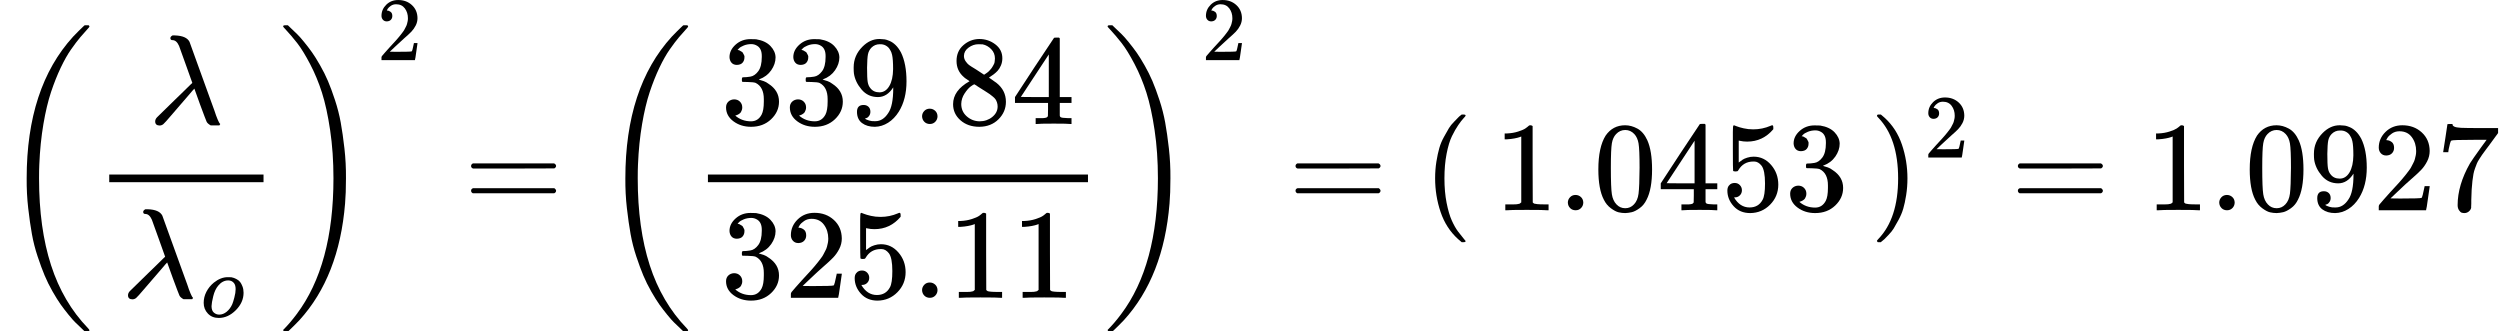 <?xml version="1.0" encoding="UTF-8" standalone="yes"?><!DOCTYPE html><svg xmlns="http://www.w3.org/2000/svg" width="44.32ex" height="5.876ex" role="img" focusable="false" viewBox="0 -1647.5 19589.3 2597" xmlns:xlink="http://www.w3.org/1999/xlink" aria-hidden="true" style="vertical-align: -2.148ex;"><defs><path id="MJX-58-TEX-S3-28" d="M701 -940Q701 -943 695 -949H664Q662 -947 636 -922T591 -879T537 -818T475 -737T412 -636T350 -511T295 -362T250 -186T221 17T209 251Q209 962 573 1361Q596 1386 616 1405T649 1437T664 1450H695Q701 1444 701 1441Q701 1436 681 1415T629 1356T557 1261T476 1118T400 927T340 675T308 359Q306 321 306 250Q306 -139 400 -430T690 -924Q701 -936 701 -940Z"></path><path id="MJX-58-TEX-I-1D706" d="M166 673Q166 685 183 694H202Q292 691 316 644Q322 629 373 486T474 207T524 67Q531 47 537 34T546 15T551 6T555 2T556 -2T550 -11H482Q457 3 450 18T399 152L354 277L340 262Q327 246 293 207T236 141Q211 112 174 69Q123 9 111 -1T83 -12Q47 -12 47 20Q47 37 61 52T199 187Q229 216 266 252T321 306L338 322Q338 323 288 462T234 612Q214 657 183 657Q166 657 166 673Z"></path><path id="MJX-58-TEX-I-1D45C" d="M201 -11Q126 -11 80 38T34 156Q34 221 64 279T146 380Q222 441 301 441Q333 441 341 440Q354 437 367 433T402 417T438 387T464 338T476 268Q476 161 390 75T201 -11ZM121 120Q121 70 147 48T206 26Q250 26 289 58T351 142Q360 163 374 216T388 308Q388 352 370 375Q346 405 306 405Q243 405 195 347Q158 303 140 230T121 120Z"></path><path id="MJX-58-TEX-S3-29" d="M34 1438Q34 1446 37 1448T50 1450H56H71Q73 1448 99 1423T144 1380T198 1319T260 1238T323 1137T385 1013T440 864T485 688T514 485T526 251Q526 134 519 53Q472 -519 162 -860Q139 -885 119 -904T86 -936T71 -949H56Q43 -949 39 -947T34 -937Q88 -883 140 -813Q428 -430 428 251Q428 453 402 628T338 922T245 1146T145 1309T46 1425Q44 1427 42 1429T39 1433T36 1436L34 1438Z"></path><path id="MJX-58-TEX-N-32" d="M109 429Q82 429 66 447T50 491Q50 562 103 614T235 666Q326 666 387 610T449 465Q449 422 429 383T381 315T301 241Q265 210 201 149L142 93L218 92Q375 92 385 97Q392 99 409 186V189H449V186Q448 183 436 95T421 3V0H50V19V31Q50 38 56 46T86 81Q115 113 136 137Q145 147 170 174T204 211T233 244T261 278T284 308T305 340T320 369T333 401T340 431T343 464Q343 527 309 573T212 619Q179 619 154 602T119 569T109 550Q109 549 114 549Q132 549 151 535T170 489Q170 464 154 447T109 429Z"></path><path id="MJX-58-TEX-N-3D" d="M56 347Q56 360 70 367H707Q722 359 722 347Q722 336 708 328L390 327H72Q56 332 56 347ZM56 153Q56 168 72 173H708Q722 163 722 153Q722 140 707 133H70Q56 140 56 153Z"></path><path id="MJX-58-TEX-N-33" d="M127 463Q100 463 85 480T69 524Q69 579 117 622T233 665Q268 665 277 664Q351 652 390 611T430 522Q430 470 396 421T302 350L299 348Q299 347 308 345T337 336T375 315Q457 262 457 175Q457 96 395 37T238 -22Q158 -22 100 21T42 130Q42 158 60 175T105 193Q133 193 151 175T169 130Q169 119 166 110T159 94T148 82T136 74T126 70T118 67L114 66Q165 21 238 21Q293 21 321 74Q338 107 338 175V195Q338 290 274 322Q259 328 213 329L171 330L168 332Q166 335 166 348Q166 366 174 366Q202 366 232 371Q266 376 294 413T322 525V533Q322 590 287 612Q265 626 240 626Q208 626 181 615T143 592T132 580H135Q138 579 143 578T153 573T165 566T175 555T183 540T186 520Q186 498 172 481T127 463Z"></path><path id="MJX-58-TEX-N-39" d="M352 287Q304 211 232 211Q154 211 104 270T44 396Q42 412 42 436V444Q42 537 111 606Q171 666 243 666Q245 666 249 666T257 665H261Q273 665 286 663T323 651T370 619T413 560Q456 472 456 334Q456 194 396 97Q361 41 312 10T208 -22Q147 -22 108 7T68 93T121 149Q143 149 158 135T173 96Q173 78 164 65T148 49T135 44L131 43Q131 41 138 37T164 27T206 22H212Q272 22 313 86Q352 142 352 280V287ZM244 248Q292 248 321 297T351 430Q351 508 343 542Q341 552 337 562T323 588T293 615T246 625Q208 625 181 598Q160 576 154 546T147 441Q147 358 152 329T172 282Q197 248 244 248Z"></path><path id="MJX-58-TEX-N-2E" d="M78 60Q78 84 95 102T138 120Q162 120 180 104T199 61Q199 36 182 18T139 0T96 17T78 60Z"></path><path id="MJX-58-TEX-N-38" d="M70 417T70 494T124 618T248 666Q319 666 374 624T429 515Q429 485 418 459T392 417T361 389T335 371T324 363L338 354Q352 344 366 334T382 323Q457 264 457 174Q457 95 399 37T249 -22Q159 -22 101 29T43 155Q43 263 172 335L154 348Q133 361 127 368Q70 417 70 494ZM286 386L292 390Q298 394 301 396T311 403T323 413T334 425T345 438T355 454T364 471T369 491T371 513Q371 556 342 586T275 624Q268 625 242 625Q201 625 165 599T128 534Q128 511 141 492T167 463T217 431Q224 426 228 424L286 386ZM250 21Q308 21 350 55T392 137Q392 154 387 169T375 194T353 216T330 234T301 253T274 270Q260 279 244 289T218 306L210 311Q204 311 181 294T133 239T107 157Q107 98 150 60T250 21Z"></path><path id="MJX-58-TEX-N-34" d="M462 0Q444 3 333 3Q217 3 199 0H190V46H221Q241 46 248 46T265 48T279 53T286 61Q287 63 287 115V165H28V211L179 442Q332 674 334 675Q336 677 355 677H373L379 671V211H471V165H379V114Q379 73 379 66T385 54Q393 47 442 46H471V0H462ZM293 211V545L74 212L183 211H293Z"></path><path id="MJX-58-TEX-N-35" d="M164 157Q164 133 148 117T109 101H102Q148 22 224 22Q294 22 326 82Q345 115 345 210Q345 313 318 349Q292 382 260 382H254Q176 382 136 314Q132 307 129 306T114 304Q97 304 95 310Q93 314 93 485V614Q93 664 98 664Q100 666 102 666Q103 666 123 658T178 642T253 634Q324 634 389 662Q397 666 402 666Q410 666 410 648V635Q328 538 205 538Q174 538 149 544L139 546V374Q158 388 169 396T205 412T256 420Q337 420 393 355T449 201Q449 109 385 44T229 -22Q148 -22 99 32T50 154Q50 178 61 192T84 210T107 214Q132 214 148 197T164 157Z"></path><path id="MJX-58-TEX-N-31" d="M213 578L200 573Q186 568 160 563T102 556H83V602H102Q149 604 189 617T245 641T273 663Q275 666 285 666Q294 666 302 660V361L303 61Q310 54 315 52T339 48T401 46H427V0H416Q395 3 257 3Q121 3 100 0H88V46H114Q136 46 152 46T177 47T193 50T201 52T207 57T213 61V578Z"></path><path id="MJX-58-TEX-N-28" d="M94 250Q94 319 104 381T127 488T164 576T202 643T244 695T277 729T302 750H315H319Q333 750 333 741Q333 738 316 720T275 667T226 581T184 443T167 250T184 58T225 -81T274 -167T316 -220T333 -241Q333 -250 318 -250H315H302L274 -226Q180 -141 137 -14T94 250Z"></path><path id="MJX-58-TEX-N-30" d="M96 585Q152 666 249 666Q297 666 345 640T423 548Q460 465 460 320Q460 165 417 83Q397 41 362 16T301 -15T250 -22Q224 -22 198 -16T137 16T82 83Q39 165 39 320Q39 494 96 585ZM321 597Q291 629 250 629Q208 629 178 597Q153 571 145 525T137 333Q137 175 145 125T181 46Q209 16 250 16Q290 16 318 46Q347 76 354 130T362 333Q362 478 354 524T321 597Z"></path><path id="MJX-58-TEX-N-29" d="M60 749L64 750Q69 750 74 750H86L114 726Q208 641 251 514T294 250Q294 182 284 119T261 12T224 -76T186 -143T145 -194T113 -227T90 -246Q87 -249 86 -250H74Q66 -250 63 -250T58 -247T55 -238Q56 -237 66 -225Q221 -64 221 250T66 725Q56 737 55 738Q55 746 60 749Z"></path><path id="MJX-58-TEX-N-37" d="M55 458Q56 460 72 567L88 674Q88 676 108 676H128V672Q128 662 143 655T195 646T364 644H485V605L417 512Q408 500 387 472T360 435T339 403T319 367T305 330T292 284T284 230T278 162T275 80Q275 66 275 52T274 28V19Q270 2 255 -10T221 -22Q210 -22 200 -19T179 0T168 40Q168 198 265 368Q285 400 349 489L395 552H302Q128 552 119 546Q113 543 108 522T98 479L95 458V455H55V458Z"></path></defs><g stroke="currentColor" fill="currentColor" stroke-width="0" transform="scale(1,-1)"><g data-mml-node="math"><g data-mml-node="msup"><g data-mml-node="mrow"><g data-mml-node="mo" transform="translate(0 -0.5)"><use data-c="28" xlink:href="#MJX-58-TEX-S3-28"></use></g><g data-mml-node="mfrac" transform="translate(736,0)"><g data-mml-node="mi" transform="translate(433,676)"><use data-c="1D706" xlink:href="#MJX-58-TEX-I-1D706"></use></g><g data-mml-node="msub" transform="translate(220,-686)"><g data-mml-node="mi"><use data-c="1D706" xlink:href="#MJX-58-TEX-I-1D706"></use></g><g data-mml-node="TeXAtom" transform="translate(616,-150) scale(0.707)" data-mjx-texclass="ORD"><g data-mml-node="mi"><use data-c="1D45C" xlink:href="#MJX-58-TEX-I-1D45C"></use></g></g></g><rect width="1208.9" height="60" x="120" y="220"></rect></g><g data-mml-node="mo" transform="translate(2184.9,0) translate(0 -0.5)"><use data-c="29" xlink:href="#MJX-58-TEX-S3-29"></use></g></g><g data-mml-node="mn" transform="translate(2953.9,1176.6) scale(0.707)"><use data-c="32" xlink:href="#MJX-58-TEX-N-32"></use></g></g><g data-mml-node="mo" transform="translate(3635.3,0)"><use data-c="3D" xlink:href="#MJX-58-TEX-N-3D"></use></g><g data-mml-node="msup" transform="translate(4691.1,0)"><g data-mml-node="mrow"><g data-mml-node="mo" transform="translate(0 -0.5)"><use data-c="28" xlink:href="#MJX-58-TEX-S3-28"></use></g><g data-mml-node="mfrac" transform="translate(736,0)"><g data-mml-node="mn" transform="translate(220,676)"><use data-c="33" xlink:href="#MJX-58-TEX-N-33"></use><use data-c="33" xlink:href="#MJX-58-TEX-N-33" transform="translate(500,0)"></use><use data-c="39" xlink:href="#MJX-58-TEX-N-39" transform="translate(1000,0)"></use><use data-c="2E" xlink:href="#MJX-58-TEX-N-2E" transform="translate(1500,0)"></use><use data-c="38" xlink:href="#MJX-58-TEX-N-38" transform="translate(1778,0)"></use><use data-c="34" xlink:href="#MJX-58-TEX-N-34" transform="translate(2278,0)"></use></g><g data-mml-node="mn" transform="translate(220,-686)"><use data-c="33" xlink:href="#MJX-58-TEX-N-33"></use><use data-c="32" xlink:href="#MJX-58-TEX-N-32" transform="translate(500,0)"></use><use data-c="35" xlink:href="#MJX-58-TEX-N-35" transform="translate(1000,0)"></use><use data-c="2E" xlink:href="#MJX-58-TEX-N-2E" transform="translate(1500,0)"></use><use data-c="31" xlink:href="#MJX-58-TEX-N-31" transform="translate(1778,0)"></use><use data-c="31" xlink:href="#MJX-58-TEX-N-31" transform="translate(2278,0)"></use></g><rect width="2978" height="60" x="120" y="220"></rect></g><g data-mml-node="mo" transform="translate(3954,0) translate(0 -0.5)"><use data-c="29" xlink:href="#MJX-58-TEX-S3-29"></use></g></g><g data-mml-node="mn" transform="translate(4723,1176.6) scale(0.707)"><use data-c="32" xlink:href="#MJX-58-TEX-N-32"></use></g></g><g data-mml-node="mo" transform="translate(10095.4,0)"><use data-c="3D" xlink:href="#MJX-58-TEX-N-3D"></use></g><g data-mml-node="mo" transform="translate(11151.2,0)"><use data-c="28" xlink:href="#MJX-58-TEX-N-28"></use></g><g data-mml-node="mstyle" transform="translate(11540.2,0)"><g data-mml-node="mspace"></g></g><g data-mml-node="mn" transform="translate(11707.2,0)"><use data-c="31" xlink:href="#MJX-58-TEX-N-31"></use><use data-c="2E" xlink:href="#MJX-58-TEX-N-2E" transform="translate(500,0)"></use><use data-c="30" xlink:href="#MJX-58-TEX-N-30" transform="translate(778,0)"></use><use data-c="34" xlink:href="#MJX-58-TEX-N-34" transform="translate(1278,0)"></use><use data-c="35" xlink:href="#MJX-58-TEX-N-35" transform="translate(1778,0)"></use><use data-c="33" xlink:href="#MJX-58-TEX-N-33" transform="translate(2278,0)"></use></g><g data-mml-node="mstyle" transform="translate(14485.2,0)"><g data-mml-node="mspace"></g></g><g data-mml-node="msup" transform="translate(14652.2,0)"><g data-mml-node="mo"><use data-c="29" xlink:href="#MJX-58-TEX-N-29"></use></g><g data-mml-node="TeXAtom" transform="translate(422,413) scale(0.707)" data-mjx-texclass="ORD"><g data-mml-node="mn"><use data-c="32" xlink:href="#MJX-58-TEX-N-32"></use></g></g></g><g data-mml-node="mo" transform="translate(15755.5,0)"><use data-c="3D" xlink:href="#MJX-58-TEX-N-3D"></use></g><g data-mml-node="mn" transform="translate(16811.3,0)"><use data-c="31" xlink:href="#MJX-58-TEX-N-31"></use><use data-c="2E" xlink:href="#MJX-58-TEX-N-2E" transform="translate(500,0)"></use><use data-c="30" xlink:href="#MJX-58-TEX-N-30" transform="translate(778,0)"></use><use data-c="39" xlink:href="#MJX-58-TEX-N-39" transform="translate(1278,0)"></use><use data-c="32" xlink:href="#MJX-58-TEX-N-32" transform="translate(1778,0)"></use><use data-c="37" xlink:href="#MJX-58-TEX-N-37" transform="translate(2278,0)"></use></g></g></g></svg>